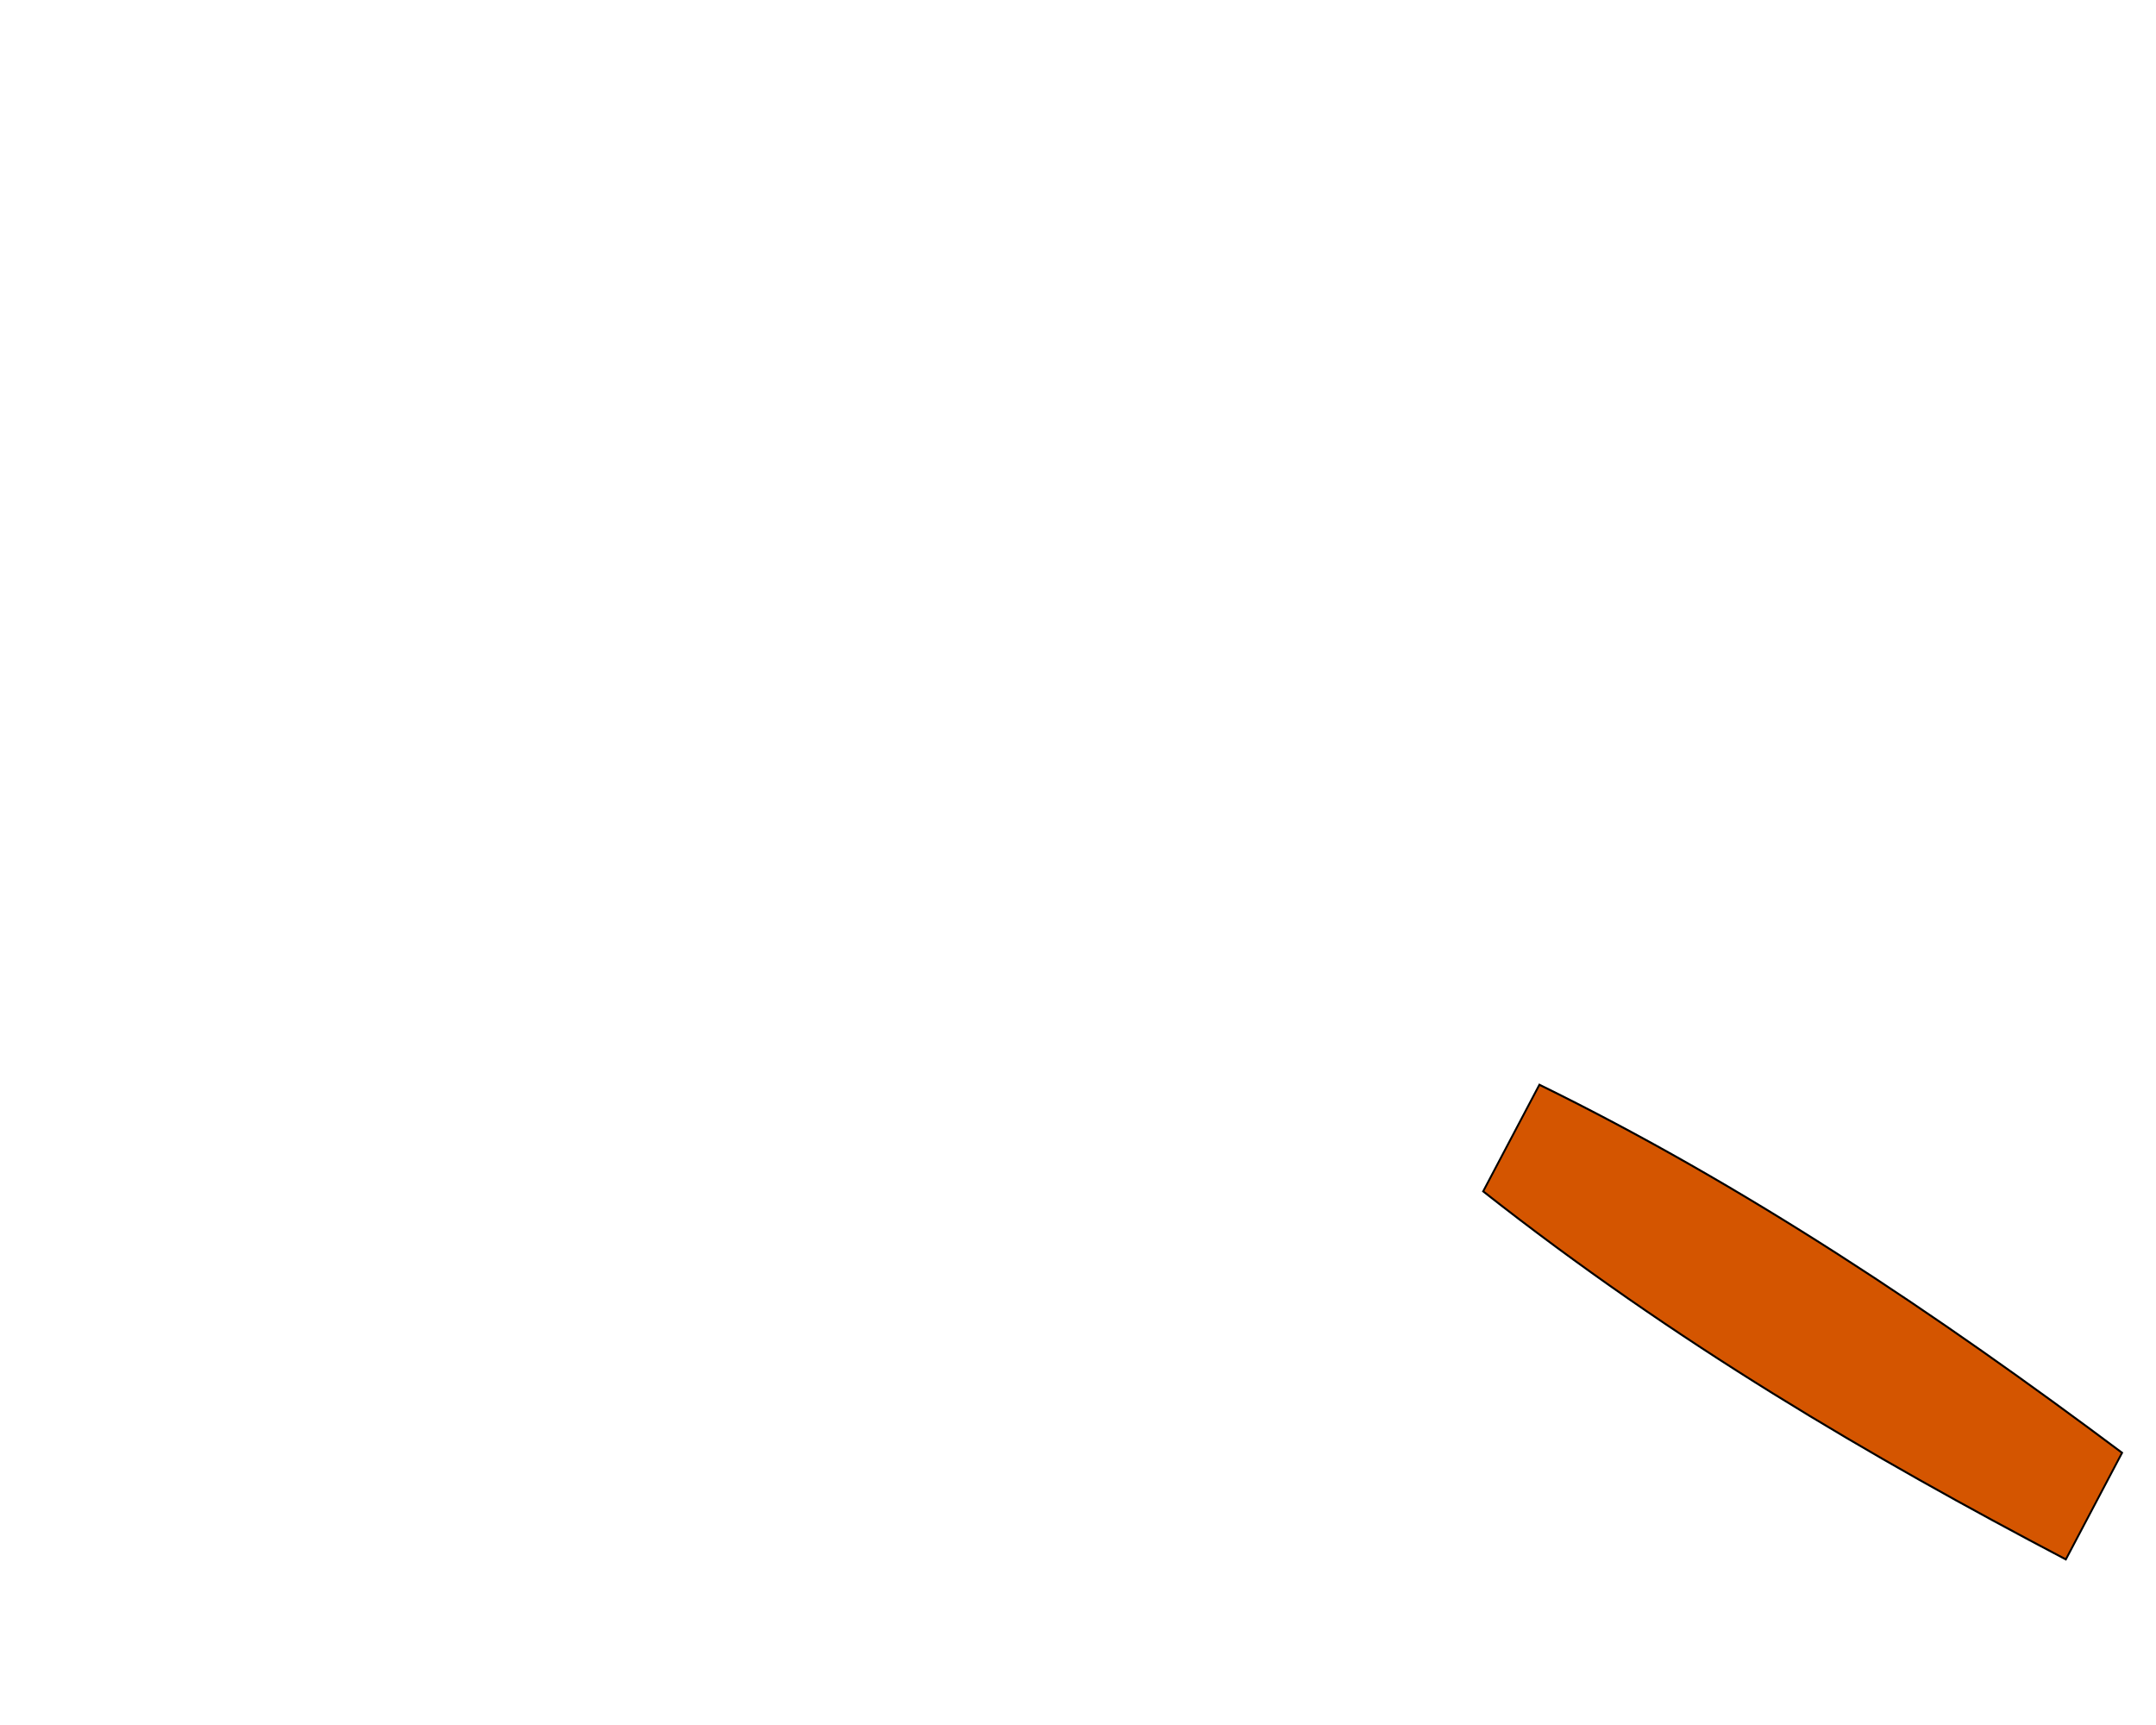 <?xml version="1.0" encoding="UTF-8" standalone="no"?>
<!-- Created with Inkscape (http://www.inkscape.org/) -->

<svg
   xmlns:dc="http://purl.org/dc/elements/1.1/"
   xmlns:cc="http://creativecommons.org/ns#"
   xmlns:rdf="http://www.w3.org/1999/02/22-rdf-syntax-ns#"
   xmlns:svg="http://www.w3.org/2000/svg"
   xmlns="http://www.w3.org/2000/svg"
   xmlns:sodipodi="http://sodipodi.sourceforge.net/DTD/sodipodi-0.dtd"
   xmlns:inkscape="http://www.inkscape.org/namespaces/inkscape"
   height="40mm"
   width="50mm"
   viewBox="0 0 177.165 141.732"
   id="svg4011"
   version="1.1"
   inkscape:version="0.91 r13725"
   sodipodi:docname="zednicka_lzice.svg"
   inkscape:export-filename="/home/algot/Documents/runeman.org/clipart/trowel.png"
   inkscape:export-xdpi="125.28036"
   inkscape:export-ydpi="125.28036">
  <title
     id="title4260">Trowel</title>
  <defs
     id="defs4017">
    <filter
       inkscape:label="Bloom"
       inkscape:menu="Bevels"
       inkscape:menu-tooltip="Soft, cushion-like bevel with matte highlights"
       style="color-interpolation-filters:sRGB"
       id="filter3352">
      <feGaussianBlur
         result="result1"
         in="SourceAlpha"
         stdDeviation="2.2"
         id="feGaussianBlur3354" />
      <feSpecularLighting
         result="result0"
         specularExponent="18.1"
         specularConstant="2"
         surfaceScale="5"
         id="feSpecularLighting3356">
        <feDistantLight
           azimuth="225"
           elevation="24"
           id="feDistantLight3358" />
      </feSpecularLighting>
      <feComposite
         result="result6"
         operator="in"
         in2="SourceAlpha"
         id="feComposite3360" />
      <feMorphology
         radius="5.7"
         operator="dilate"
         id="feMorphology3362" />
      <feGaussianBlur
         result="result11"
         stdDeviation="5.7"
         id="feGaussianBlur3364" />
      <feDiffuseLighting
         surfaceScale="5"
         result="result3"
         diffuseConstant="2"
         in="result1"
         id="feDiffuseLighting3366">
        <feDistantLight
           elevation="25"
           azimuth="225"
           id="feDistantLight3368" />
      </feDiffuseLighting>
      <feBlend
         result="result7"
         mode="multiply"
         in="result3"
         in2="SourceGraphic"
         id="feBlend3370" />
      <feComposite
         in="result7"
         operator="in"
         in2="SourceAlpha"
         result="result91"
         id="feComposite3372" />
      <feBlend
         result="result9"
         mode="lighten"
         in="result6"
         in2="result91"
         id="feBlend3374" />
      <feComposite
         in="result11"
         in2="result9"
         id="feComposite3376" />
    </filter>
    <filter
       inkscape:label="Bloom"
       inkscape:menu="Bevels"
       inkscape:menu-tooltip="Soft, cushion-like bevel with matte highlights"
       style="color-interpolation-filters:sRGB"
       id="filter3378">
      <feGaussianBlur
         result="result1"
         in="SourceAlpha"
         stdDeviation="2.2"
         id="feGaussianBlur3380" />
      <feSpecularLighting
         result="result0"
         specularExponent="18.1"
         specularConstant="2"
         surfaceScale="5"
         id="feSpecularLighting3382">
        <feDistantLight
           azimuth="225"
           elevation="24"
           id="feDistantLight3384" />
      </feSpecularLighting>
      <feComposite
         result="result6"
         operator="in"
         in2="SourceAlpha"
         id="feComposite3386" />
      <feMorphology
         radius="5.7"
         operator="dilate"
         id="feMorphology3388" />
      <feGaussianBlur
         result="result11"
         stdDeviation="5.7"
         id="feGaussianBlur3390" />
      <feDiffuseLighting
         surfaceScale="5"
         result="result3"
         diffuseConstant="2"
         in="result1"
         id="feDiffuseLighting3392">
        <feDistantLight
           elevation="25"
           azimuth="225"
           id="feDistantLight3394" />
      </feDiffuseLighting>
      <feBlend
         result="result7"
         mode="multiply"
         in="result3"
         in2="SourceGraphic"
         id="feBlend3396" />
      <feComposite
         in="result7"
         operator="in"
         in2="SourceAlpha"
         result="result91"
         id="feComposite3398" />
      <feBlend
         result="result9"
         mode="lighten"
         in="result6"
         in2="result91"
         id="feBlend3400" />
      <feComposite
         in="result11"
         in2="result9"
         id="feComposite3402" />
    </filter>
    <filter
       inkscape:label="Bloom"
       inkscape:menu="Bevels"
       inkscape:menu-tooltip="Soft, cushion-like bevel with matte highlights"
       style="color-interpolation-filters:sRGB"
       id="filter3260">
      <feGaussianBlur
         result="result1"
         in="SourceAlpha"
         stdDeviation="2.2"
         id="feGaussianBlur3262" />
      <feSpecularLighting
         result="result0"
         specularExponent="18.1"
         specularConstant="2"
         surfaceScale="5"
         id="feSpecularLighting3264">
        <feDistantLight
           azimuth="225"
           elevation="24"
           id="feDistantLight3266" />
      </feSpecularLighting>
      <feComposite
         result="result6"
         operator="in"
         in2="SourceAlpha"
         id="feComposite3268" />
      <feMorphology
         radius="5.7"
         operator="dilate"
         id="feMorphology3270" />
      <feGaussianBlur
         result="result11"
         stdDeviation="5.7"
         id="feGaussianBlur3272" />
      <feDiffuseLighting
         surfaceScale="5"
         result="result3"
         diffuseConstant="2"
         in="result1"
         id="feDiffuseLighting3274">
        <feDistantLight
           elevation="25"
           azimuth="225"
           id="feDistantLight3276" />
      </feDiffuseLighting>
      <feBlend
         result="result7"
         mode="multiply"
         in="result3"
         in2="SourceGraphic"
         id="feBlend3278" />
      <feComposite
         in="result7"
         operator="in"
         in2="SourceAlpha"
         result="result91"
         id="feComposite3280" />
      <feBlend
         result="result9"
         mode="lighten"
         in="result6"
         in2="result91"
         id="feBlend3282" />
      <feComposite
         in="result11"
         in2="result9"
         id="feComposite3284" />
    </filter>
    <filter
       inkscape:menu-tooltip="3D warped, fibered wood texture"
       inkscape:menu="Materials"
       inkscape:label="3D Wood"
       height="1.5"
       y="-0.25"
       width="1.5"
       x="-0.25"
       style="color-interpolation-filters:sRGB"
       id="filter3288">
      <feGaussianBlur
         result="result8"
         stdDeviation="4"
         id="feGaussianBlur3290" />
      <feTurbulence
         baseFrequency="0.025 0.2"
         numOctaves="3"
         type="fractalNoise"
         result="result7"
         seed="22"
         id="feTurbulence3292" />
      <feComposite
         in2="result8"
         operator="in"
         in="SourceGraphic"
         result="result6"
         id="feComposite3294" />
      <feDisplacementMap
         in2="result6"
         result="result4"
         scale="50"
         yChannelSelector="A"
         xChannelSelector="A"
         in="result7"
         id="feDisplacementMap3296" />
      <feFlood
         flood-color="rgb(230,211,138)"
         flood-opacity="1"
         id="feFlood3298" />
      <feComposite
         in2="result4"
         operator="atop"
         result="result2"
         id="feComposite3300" />
      <feComposite
         in2="SourceGraphic"
         operator="atop"
         in="result2"
         result="result9"
         id="feComposite3302" />
      <feGaussianBlur
         result="result0"
         in="result9"
         stdDeviation="8"
         id="feGaussianBlur3304" />
      <feSpecularLighting
         specularExponent="15"
         specularConstant="0.7"
         surfaceScale="5"
         lighting-color="#ffffff"
         result="result1"
         in="result0"
         id="feSpecularLighting3306">
        <feDistantLight
           azimuth="235"
           elevation="50"
           id="feDistantLight3308" />
      </feSpecularLighting>
      <feComposite
         operator="in"
         result="result2"
         in="result1"
         in2="result9"
         id="feComposite3310" />
      <feComposite
         k3="0.5"
         k2="0.5"
         operator="arithmetic"
         result="result4"
         in="result9"
         in2="result2"
         id="feComposite3312"
         k1="0"
         k4="0" />
      <feConvolveMatrix
         order="3 3"
         kernelMatrix="2 0 0 0 2 0 0 0 -2 "
         targetX="2"
         targetY="2"
         result="result10"
         id="feConvolveMatrix3314" />
      <feBlend
         mode="multiply"
         in="result10"
         in2="result10"
         id="feBlend3316" />
    </filter>
    <filter
       inkscape:label="Bloom"
       inkscape:menu="Bevels"
       inkscape:menu-tooltip="Soft, cushion-like bevel with matte highlights"
       style="color-interpolation-filters:sRGB"
       id="filter3324">
      <feGaussianBlur
         result="result1"
         in="SourceAlpha"
         stdDeviation="2.2"
         id="feGaussianBlur3326" />
      <feSpecularLighting
         result="result0"
         specularExponent="18.1"
         specularConstant="2"
         surfaceScale="5"
         id="feSpecularLighting3328">
        <feDistantLight
           azimuth="225"
           elevation="24"
           id="feDistantLight3330" />
      </feSpecularLighting>
      <feComposite
         result="result6"
         operator="in"
         in2="SourceAlpha"
         id="feComposite3332" />
      <feMorphology
         radius="5.7"
         operator="dilate"
         id="feMorphology3334" />
      <feGaussianBlur
         result="result11"
         stdDeviation="5.7"
         id="feGaussianBlur3336" />
      <feDiffuseLighting
         surfaceScale="5"
         result="result3"
         diffuseConstant="2"
         in="result1"
         id="feDiffuseLighting3338">
        <feDistantLight
           elevation="25"
           azimuth="225"
           id="feDistantLight3340" />
      </feDiffuseLighting>
      <feBlend
         result="result7"
         mode="multiply"
         in="result3"
         in2="SourceGraphic"
         id="feBlend3342" />
      <feComposite
         in="result7"
         operator="in"
         in2="SourceAlpha"
         result="result91"
         id="feComposite3344" />
      <feBlend
         result="result9"
         mode="lighten"
         in="result6"
         in2="result91"
         id="feBlend3346" />
      <feComposite
         in="result11"
         in2="result9"
         id="feComposite3348" />
    </filter>
    <filter
       inkscape:label="Bloom"
       inkscape:menu="Bevels"
       inkscape:menu-tooltip="Soft, cushion-like bevel with matte highlights"
       style="color-interpolation-filters:sRGB"
       id="filter3978">
      <feGaussianBlur
         result="result1"
         in="SourceAlpha"
         stdDeviation="2.2"
         id="feGaussianBlur3980" />
      <feSpecularLighting
         result="result0"
         specularExponent="18.1"
         specularConstant="2"
         surfaceScale="5"
         id="feSpecularLighting3982">
        <feDistantLight
           azimuth="225"
           elevation="24"
           id="feDistantLight3984" />
      </feSpecularLighting>
      <feComposite
         result="result6"
         operator="in"
         in2="SourceAlpha"
         id="feComposite3986" />
      <feMorphology
         radius="5.7"
         operator="dilate"
         id="feMorphology3988" />
      <feGaussianBlur
         result="result11"
         stdDeviation="5.7"
         id="feGaussianBlur3990" />
      <feDiffuseLighting
         surfaceScale="5"
         result="result3"
         diffuseConstant="2"
         in="result1"
         id="feDiffuseLighting3992">
        <feDistantLight
           elevation="25"
           azimuth="225"
           id="feDistantLight3994" />
      </feDiffuseLighting>
      <feBlend
         result="result7"
         mode="multiply"
         in="result3"
         in2="SourceGraphic"
         id="feBlend3996" />
      <feComposite
         in="result7"
         operator="in"
         in2="SourceAlpha"
         result="result91"
         id="feComposite3998" />
      <feBlend
         result="result9"
         mode="lighten"
         in="result6"
         in2="result91"
         id="feBlend4000" />
      <feComposite
         in="result11"
         in2="result9"
         id="feComposite4002" />
    </filter>
  </defs>
  <sodipodi:namedview
     pagecolor="#ffffff"
     bordercolor="#666666"
     borderopacity="1"
     objecttolerance="10"
     gridtolerance="10"
     guidetolerance="10"
     inkscape:pageopacity="0"
     inkscape:pageshadow="2"
     inkscape:window-width="1600"
     inkscape:window-height="1137"
     id="namedview4015"
     showgrid="false"
     fit-margin-top="0"
     fit-margin-left="0"
     fit-margin-right="0"
     fit-margin-bottom="0"
     inkscape:zoom="2.3266704"
     inkscape:cx="87.000562"
     inkscape:cy="169.57974"
     inkscape:window-x="-8"
     inkscape:window-y="-8"
     inkscape:window-maximized="1"
     inkscape:current-layer="g3602" />
  <g
     id="g3602"
     transform="matrix(0.077,-0.146,0.133,0.084,134.638,8.922)">
    <g
       id="g4220"
       transform="translate(-78.497,-159.707)">
      <path
         style="fill:#cccccc;fill-rule:evenodd;stroke:#000000;stroke-width:1px;stroke-linecap:butt;stroke-linejoin:miter;stroke-opacity:1;filter:url(#filter3352)"
         d="m -400,112.362 c 0,0 -146.325,-48.418 -180,-100 -6.692,-11.532 -2.521,-26.907 0,-40 33.946,-176.267 180,-560 200,-560 20,0 133.01,387.102 160,560 2.056,13.174 6.464,28.338 0,40 -30.489,55.009 -160,100 -160,100 z"
         id="path3320"
         inkscape:connector-curvature="0"
         sodipodi:nodetypes="ccsssscc" />
      <path
         style="fill:#999999;fill-rule:evenodd;stroke:#000000;stroke-width:1px;stroke-linecap:butt;stroke-linejoin:miter;stroke-opacity:1;filter:url(#filter3378)"
         d="m -408,316.362 0,-404 36,0 0,404 z"
         id="path3318"
         inkscape:connector-curvature="0"
         sodipodi:nodetypes="ccccc" />
      <path
         style="fill:#ffff00;fill-rule:evenodd;stroke:#000000;stroke-width:1px;stroke-linecap:butt;stroke-linejoin:miter;stroke-opacity:1;filter:url(#filter3260)"
         d="m -420,312.362 0,40 60,0 0,-40 z"
         id="path3208"
         inkscape:connector-curvature="0" />
      <path
         style="fill:#d45500;fill-rule:evenodd;stroke:#000000;stroke-width:1px;stroke-linecap:butt;stroke-linejoin:miter;stroke-opacity:1;filter:url(#filter3288)"
         d="m -420,352.362 c -12.661,126.33 -8.778,244.389 0,360 l 60,0 c 9.152,-120 12.336,-240 0,-360 z"
         id="path3286"
         inkscape:connector-curvature="0"
         sodipodi:nodetypes="ccccc" />
      <circle
         style="opacity:1;fill:#cccccc;fill-opacity:1;stroke:none;stroke-width:1.5;stroke-linecap:round;stroke-linejoin:bevel;stroke-miterlimit:4;stroke-dasharray:none;stroke-dashoffset:0;stroke-opacity:1;filter:url(#filter3324)"
         id="path3322"
         cx="-390"
         cy="-42.852"
         r="10" />
      <circle
         r="10"
         cy="89.148"
         cx="-390"
         id="circle3350"
         style="opacity:1;fill:#cccccc;fill-opacity:1;stroke:none;stroke-width:1.5;stroke-linecap:round;stroke-linejoin:bevel;stroke-miterlimit:4;stroke-dasharray:none;stroke-dashoffset:0;stroke-opacity:1;filter:url(#filter3324)" />
    </g>
  </g>
</svg>
